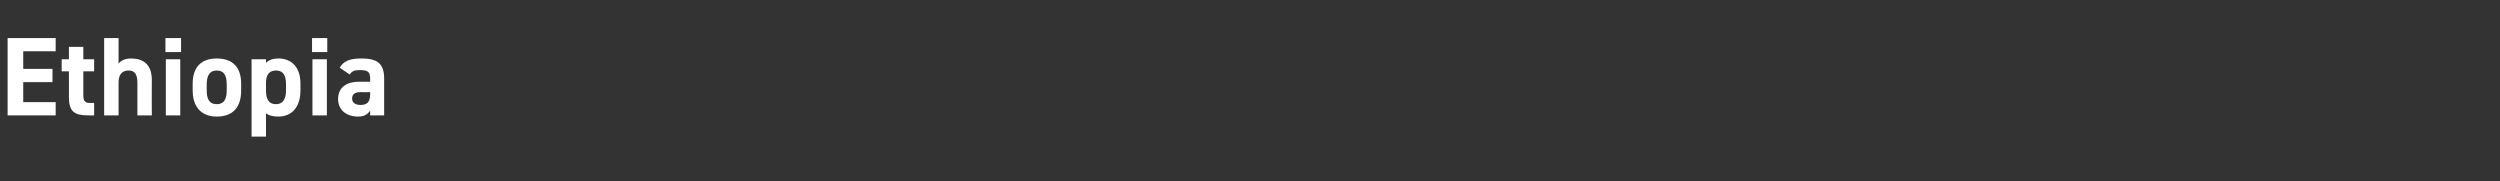 <?xml version="1.0" standalone="no"?><!DOCTYPE svg PUBLIC "-//W3C//DTD SVG 1.1//EN" "http://www.w3.org/Graphics/SVG/1.1/DTD/svg11.dtd"><svg xmlns="http://www.w3.org/2000/svg" version="1.1" width="624.1px" height="45.2px" viewBox="0 -7 624.1 45.2" style="top:-7px"><rect x="0" y="-7" width="624.1" height="45.2" fill="#333333" stroke="none"/>  <desc>Ethiopia</desc>  <defs/>  <g id="Polygon13052">    <path d="M 13.9 2.5 L 13.9 5.8 L 5.8 5.8 L 5.8 10.2 L 13.1 10.2 L 13.1 13.5 L 5.8 13.5 L 5.8 18.5 L 13.9 18.5 L 13.9 21.8 L 1.9 21.8 L 1.9 2.5 L 13.9 2.5 Z M 15.4 7.8 L 17.2 7.8 L 17.2 4.7 L 20.8 4.7 L 20.8 7.8 L 23.5 7.8 L 23.5 10.8 L 20.8 10.8 C 20.8 10.8 20.78 16.69 20.8 16.7 C 20.8 18.1 21.1 18.7 22.4 18.7 C 22.37 18.68 23.5 18.7 23.5 18.7 L 23.5 21.8 C 23.5 21.8 22.01 21.81 22 21.8 C 18.6 21.8 17.2 20.9 17.2 17.2 C 17.22 17.25 17.2 10.8 17.2 10.8 L 15.4 10.8 L 15.4 7.8 Z M 26 2.5 L 29.6 2.5 C 29.6 2.5 29.6 8.9 29.6 8.9 C 30.1 8.2 31.1 7.6 32.7 7.6 C 35.6 7.6 37.9 8.9 37.9 13 C 37.86 13.05 37.9 21.8 37.9 21.8 L 34.3 21.8 C 34.3 21.8 34.3 13.61 34.3 13.6 C 34.3 11.4 33.5 10.6 32.1 10.6 C 30.4 10.6 29.6 11.7 29.6 13.6 C 29.6 13.58 29.6 21.8 29.6 21.8 L 26 21.8 L 26 2.5 Z M 41.4 7.8 L 45 7.8 L 45 21.8 L 41.4 21.8 L 41.4 7.8 Z M 41.3 2.5 L 45.2 2.5 L 45.2 6 L 41.3 6 L 41.3 2.5 Z M 60.2 15.6 C 60.2 19.5 58.4 22.1 54.1 22.1 C 50.1 22.1 48.1 19.5 48.1 15.6 C 48.1 15.6 48.1 13.9 48.1 13.9 C 48.1 9.7 50.3 7.6 54.1 7.6 C 58 7.6 60.2 9.7 60.2 13.9 C 60.2 13.9 60.2 15.6 60.2 15.6 Z M 56.6 15.5 C 56.6 15.5 56.6 14.1 56.6 14.1 C 56.6 11.8 55.9 10.6 54.1 10.6 C 52.4 10.6 51.6 11.8 51.6 14.1 C 51.6 14.1 51.6 15.5 51.6 15.5 C 51.6 17.5 52.1 19 54.1 19 C 56.1 19 56.6 17.5 56.6 15.5 Z M 75 15.7 C 75 19.4 73.1 22.1 69.5 22.1 C 68 22.1 67.1 21.8 66.4 21.3 C 66.41 21.25 66.4 27.1 66.4 27.1 L 62.8 27.1 L 62.8 7.8 L 66.4 7.8 C 66.4 7.8 66.41 8.74 66.4 8.7 C 67.1 8 68.1 7.6 69.5 7.6 C 72.8 7.6 75 9.8 75 13.8 C 75 13.8 75 15.7 75 15.7 Z M 71.4 15.5 C 71.4 15.5 71.4 14.1 71.4 14.1 C 71.4 11.8 70.7 10.6 68.9 10.6 C 67.2 10.6 66.4 11.7 66.4 13.7 C 66.4 13.7 66.4 15.5 66.4 15.5 C 66.4 17.5 66.9 19 68.9 19 C 70.8 19 71.4 17.5 71.4 15.5 Z M 78 7.8 L 81.6 7.8 L 81.6 21.8 L 78 21.8 L 78 7.8 Z M 77.9 2.5 L 81.7 2.5 L 81.7 6 L 77.9 6 L 77.9 2.5 Z M 89.6 13.4 C 89.63 13.41 92.4 13.4 92.4 13.4 C 92.4 13.4 92.4 12.6 92.4 12.6 C 92.4 11 91.9 10.5 89.9 10.5 C 88.5 10.5 87.9 10.7 87.3 11.6 C 87.3 11.6 84.8 9.9 84.8 9.9 C 85.8 8.2 87.4 7.6 90.2 7.6 C 93.9 7.6 95.9 8.6 95.9 12.6 C 95.9 12.63 95.9 21.8 95.9 21.8 L 92.4 21.8 C 92.4 21.8 92.4 20.58 92.4 20.6 C 91.8 21.5 91 22.1 89.4 22.1 C 86.5 22.1 84.4 20.5 84.4 17.7 C 84.4 14.7 86.7 13.4 89.6 13.4 Z M 92.4 16 C 92.4 16 90.05 16.04 90 16 C 88.6 16 87.9 16.5 87.9 17.6 C 87.9 18.7 88.8 19.2 90 19.2 C 91.6 19.2 92.4 18.5 92.4 16.6 C 92.4 16.58 92.4 16 92.4 16 Z " stroke="none" fill="#fff"/>  </g></svg>